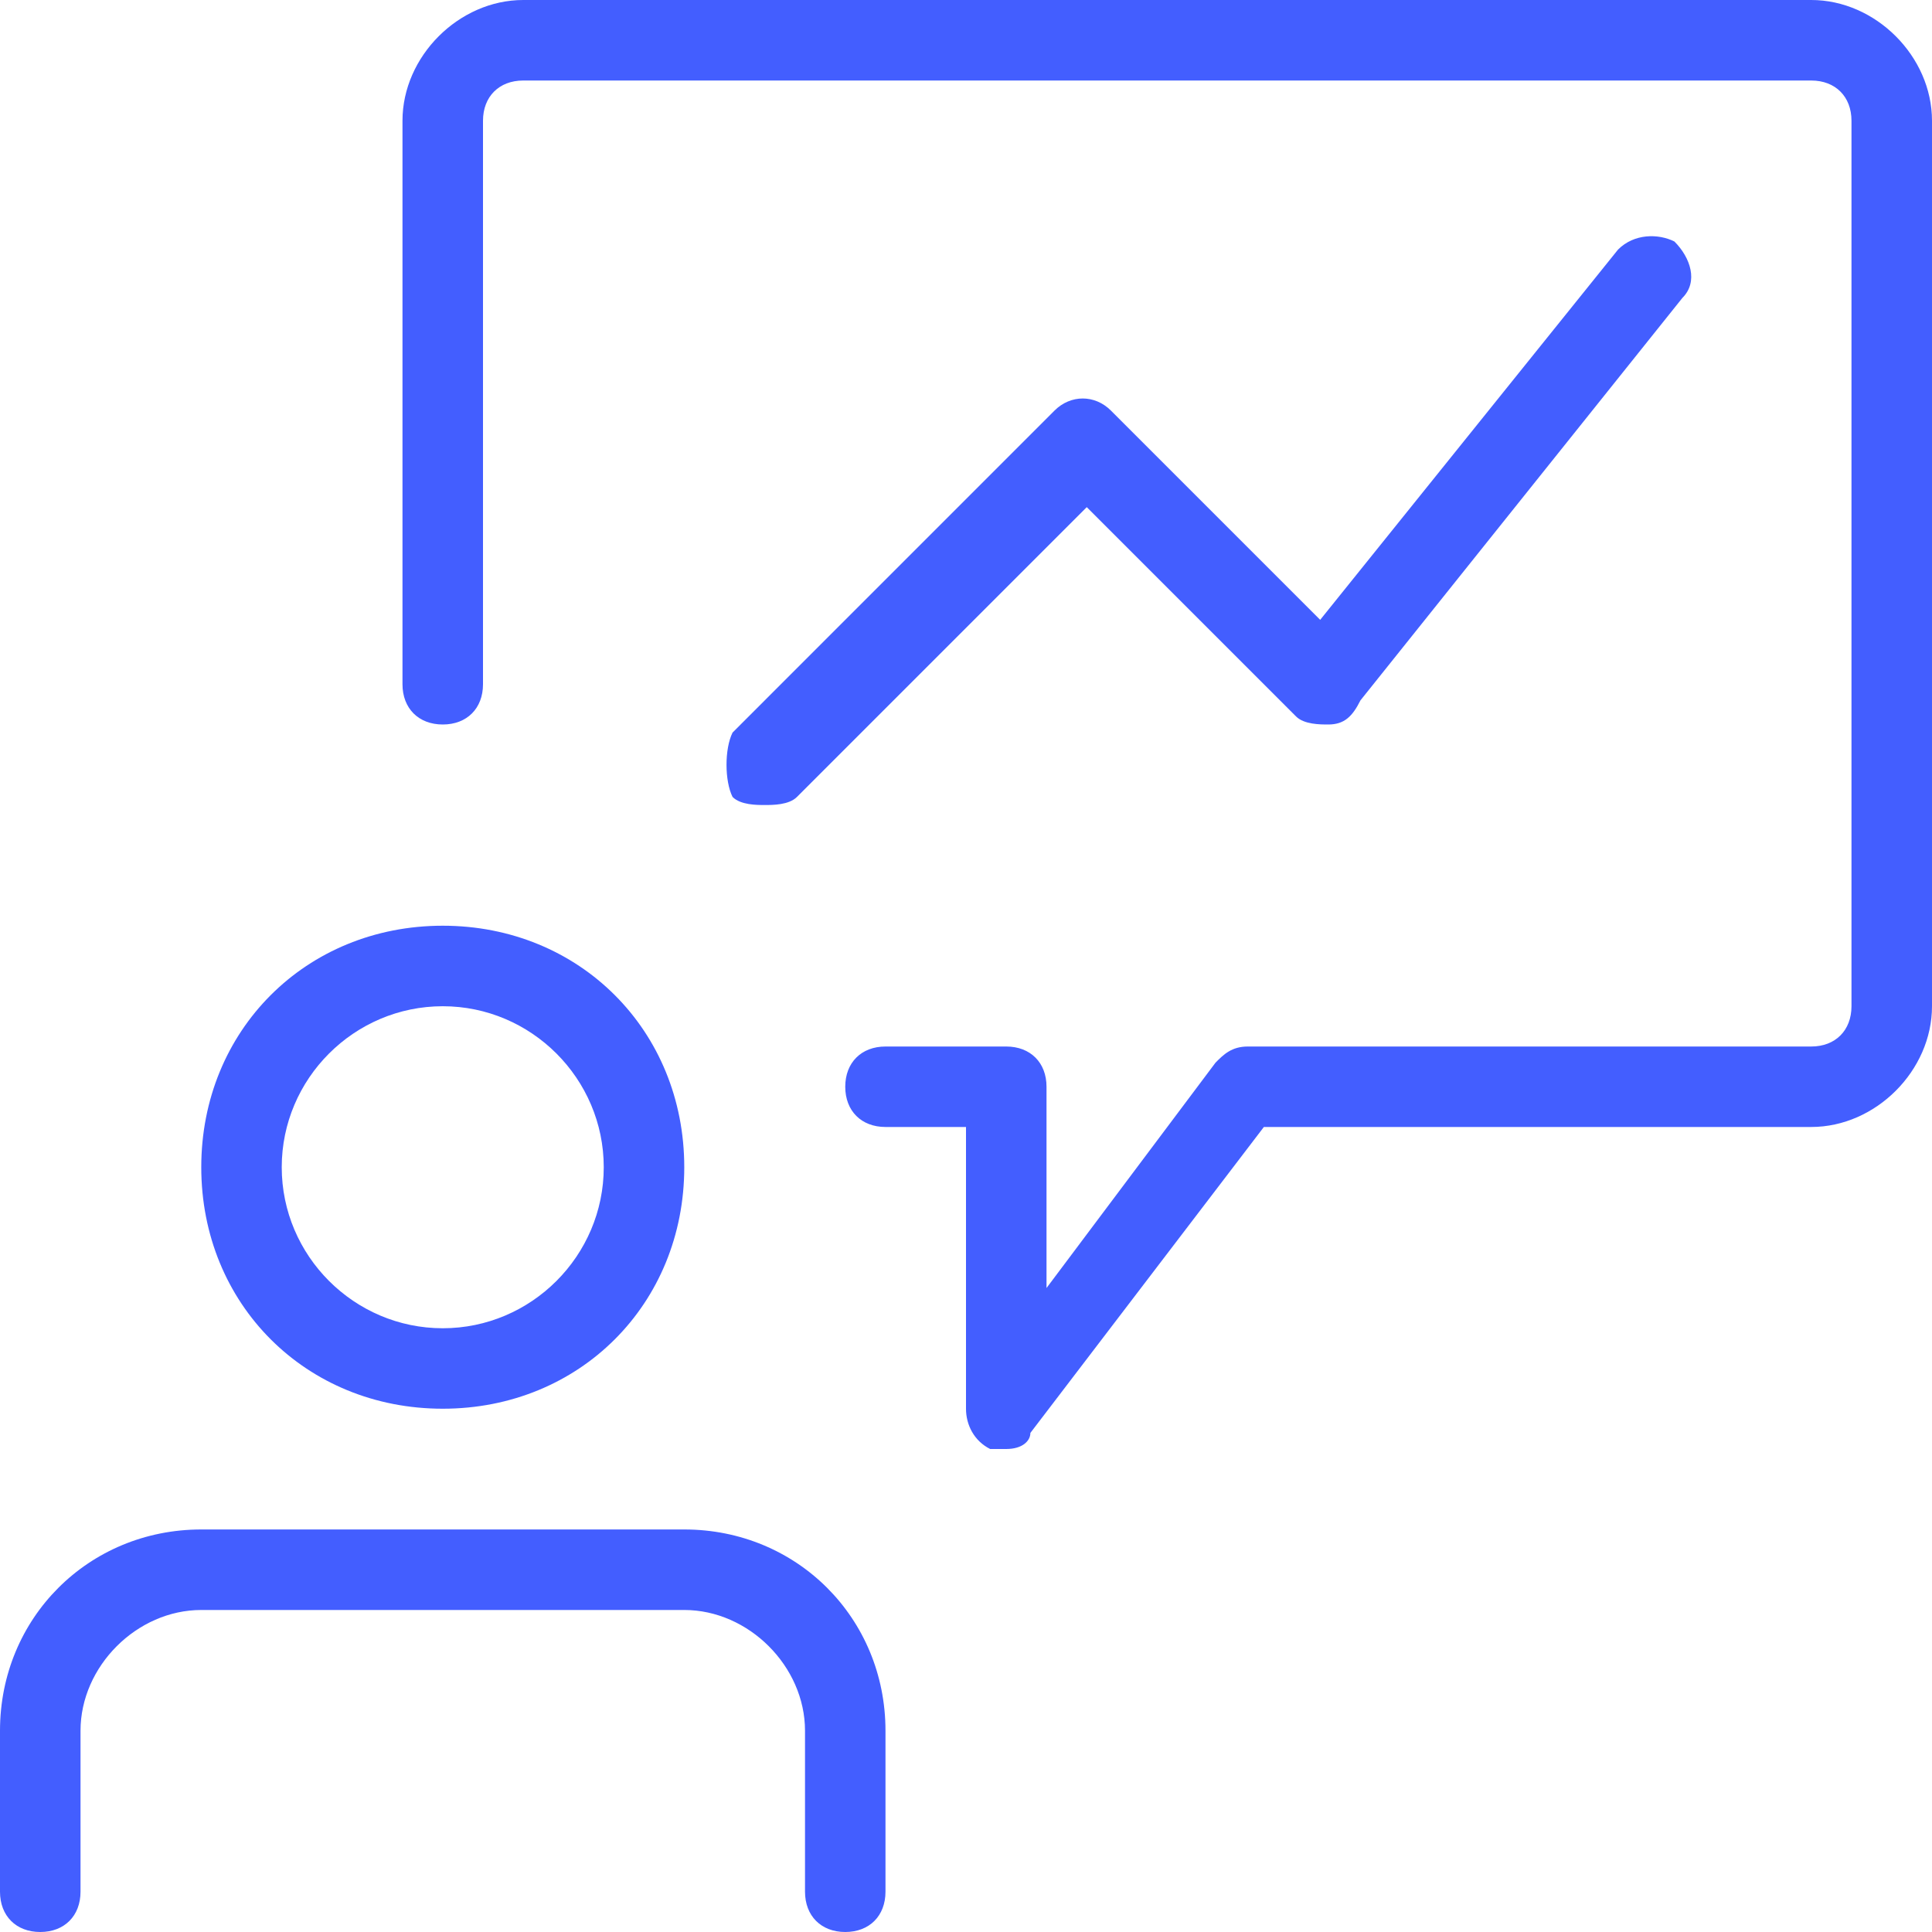<svg width="40" height="40" viewBox="0 0 40 40" fill="none" xmlns="http://www.w3.org/2000/svg">
<g clip-path="url(#clip0_1978_53466)">
<path d="M20.833 30C20.667 30 20.667 30 20.5 30C20.167 29.833 20 29.5 20 29.167V23.333H18.333C17.833 23.333 17.5 23 17.5 22.5C17.5 22 17.833 21.667 18.333 21.667H20.833C21.333 21.667 21.667 22 21.667 22.5V26.667L25.167 22C25.333 21.833 25.5 21.667 25.833 21.667H37.5C38 21.667 38.333 21.333 38.333 20.833V2.5C38.333 2 38 1.667 37.5 1.667H10.833C10.333 1.667 10 2 10 2.5V14.167C10 14.667 9.667 15 9.167 15C8.667 15 8.333 14.667 8.333 14.167V2.5C8.333 1.167 9.5 0 10.833 0H37.5C38.833 0 40 1.167 40 2.5V20.833C40 22.167 38.833 23.333 37.5 23.333H26.167L21.333 29.667C21.333 29.833 21.167 30 20.833 30Z" fill="#435EFF"/>
<path d="M9.167 29.166C6.333 29.166 4.167 27 4.167 24.166C4.167 21.333 6.333 19.166 9.167 19.166C12 19.166 14.167 21.333 14.167 24.166C14.167 27 12 29.166 9.167 29.166ZM9.167 20.833C7.333 20.833 5.833 22.333 5.833 24.166C5.833 26 7.333 27.5 9.167 27.5C11 27.5 12.5 26 12.5 24.166C12.5 22.333 11 20.833 9.167 20.833Z" fill="#435EFF"/>
<path d="M17.5 40C17 40 16.667 39.666 16.667 39.166V35.833C16.667 34.5 15.5 33.333 14.167 33.333H4.167C2.833 33.333 1.667 34.5 1.667 35.833V39.166C1.667 39.666 1.333 40 0.833 40C0.333 40 0 39.666 0 39.166V35.833C0 33.5 1.833 31.666 4.167 31.666H14.167C16.5 31.666 18.333 33.5 18.333 35.833V39.166C18.333 39.666 18 40 17.5 40Z" fill="#435EFF"/>
<path d="M15.833 16.667C15.667 16.667 15.333 16.667 15.167 16.5C15 16.167 15 15.5 15.167 15.167L21.833 8.5C22.167 8.167 22.667 8.167 23 8.5L27.333 12.833L33.5 5.167C33.833 4.833 34.333 4.833 34.667 5C35 5.333 35.167 5.833 34.833 6.167L28.167 14.5C28 14.833 27.833 15 27.5 15C27.333 15 27 15 26.833 14.833L22.5 10.5L16.5 16.5C16.333 16.667 16 16.667 15.833 16.667Z" fill="#435EFF"/>
</g>
<defs>
<clipPath id="clip0_1978_53466">
<rect width="40" height="40" fill="white"/>
</clipPath>
</defs>
</svg>
